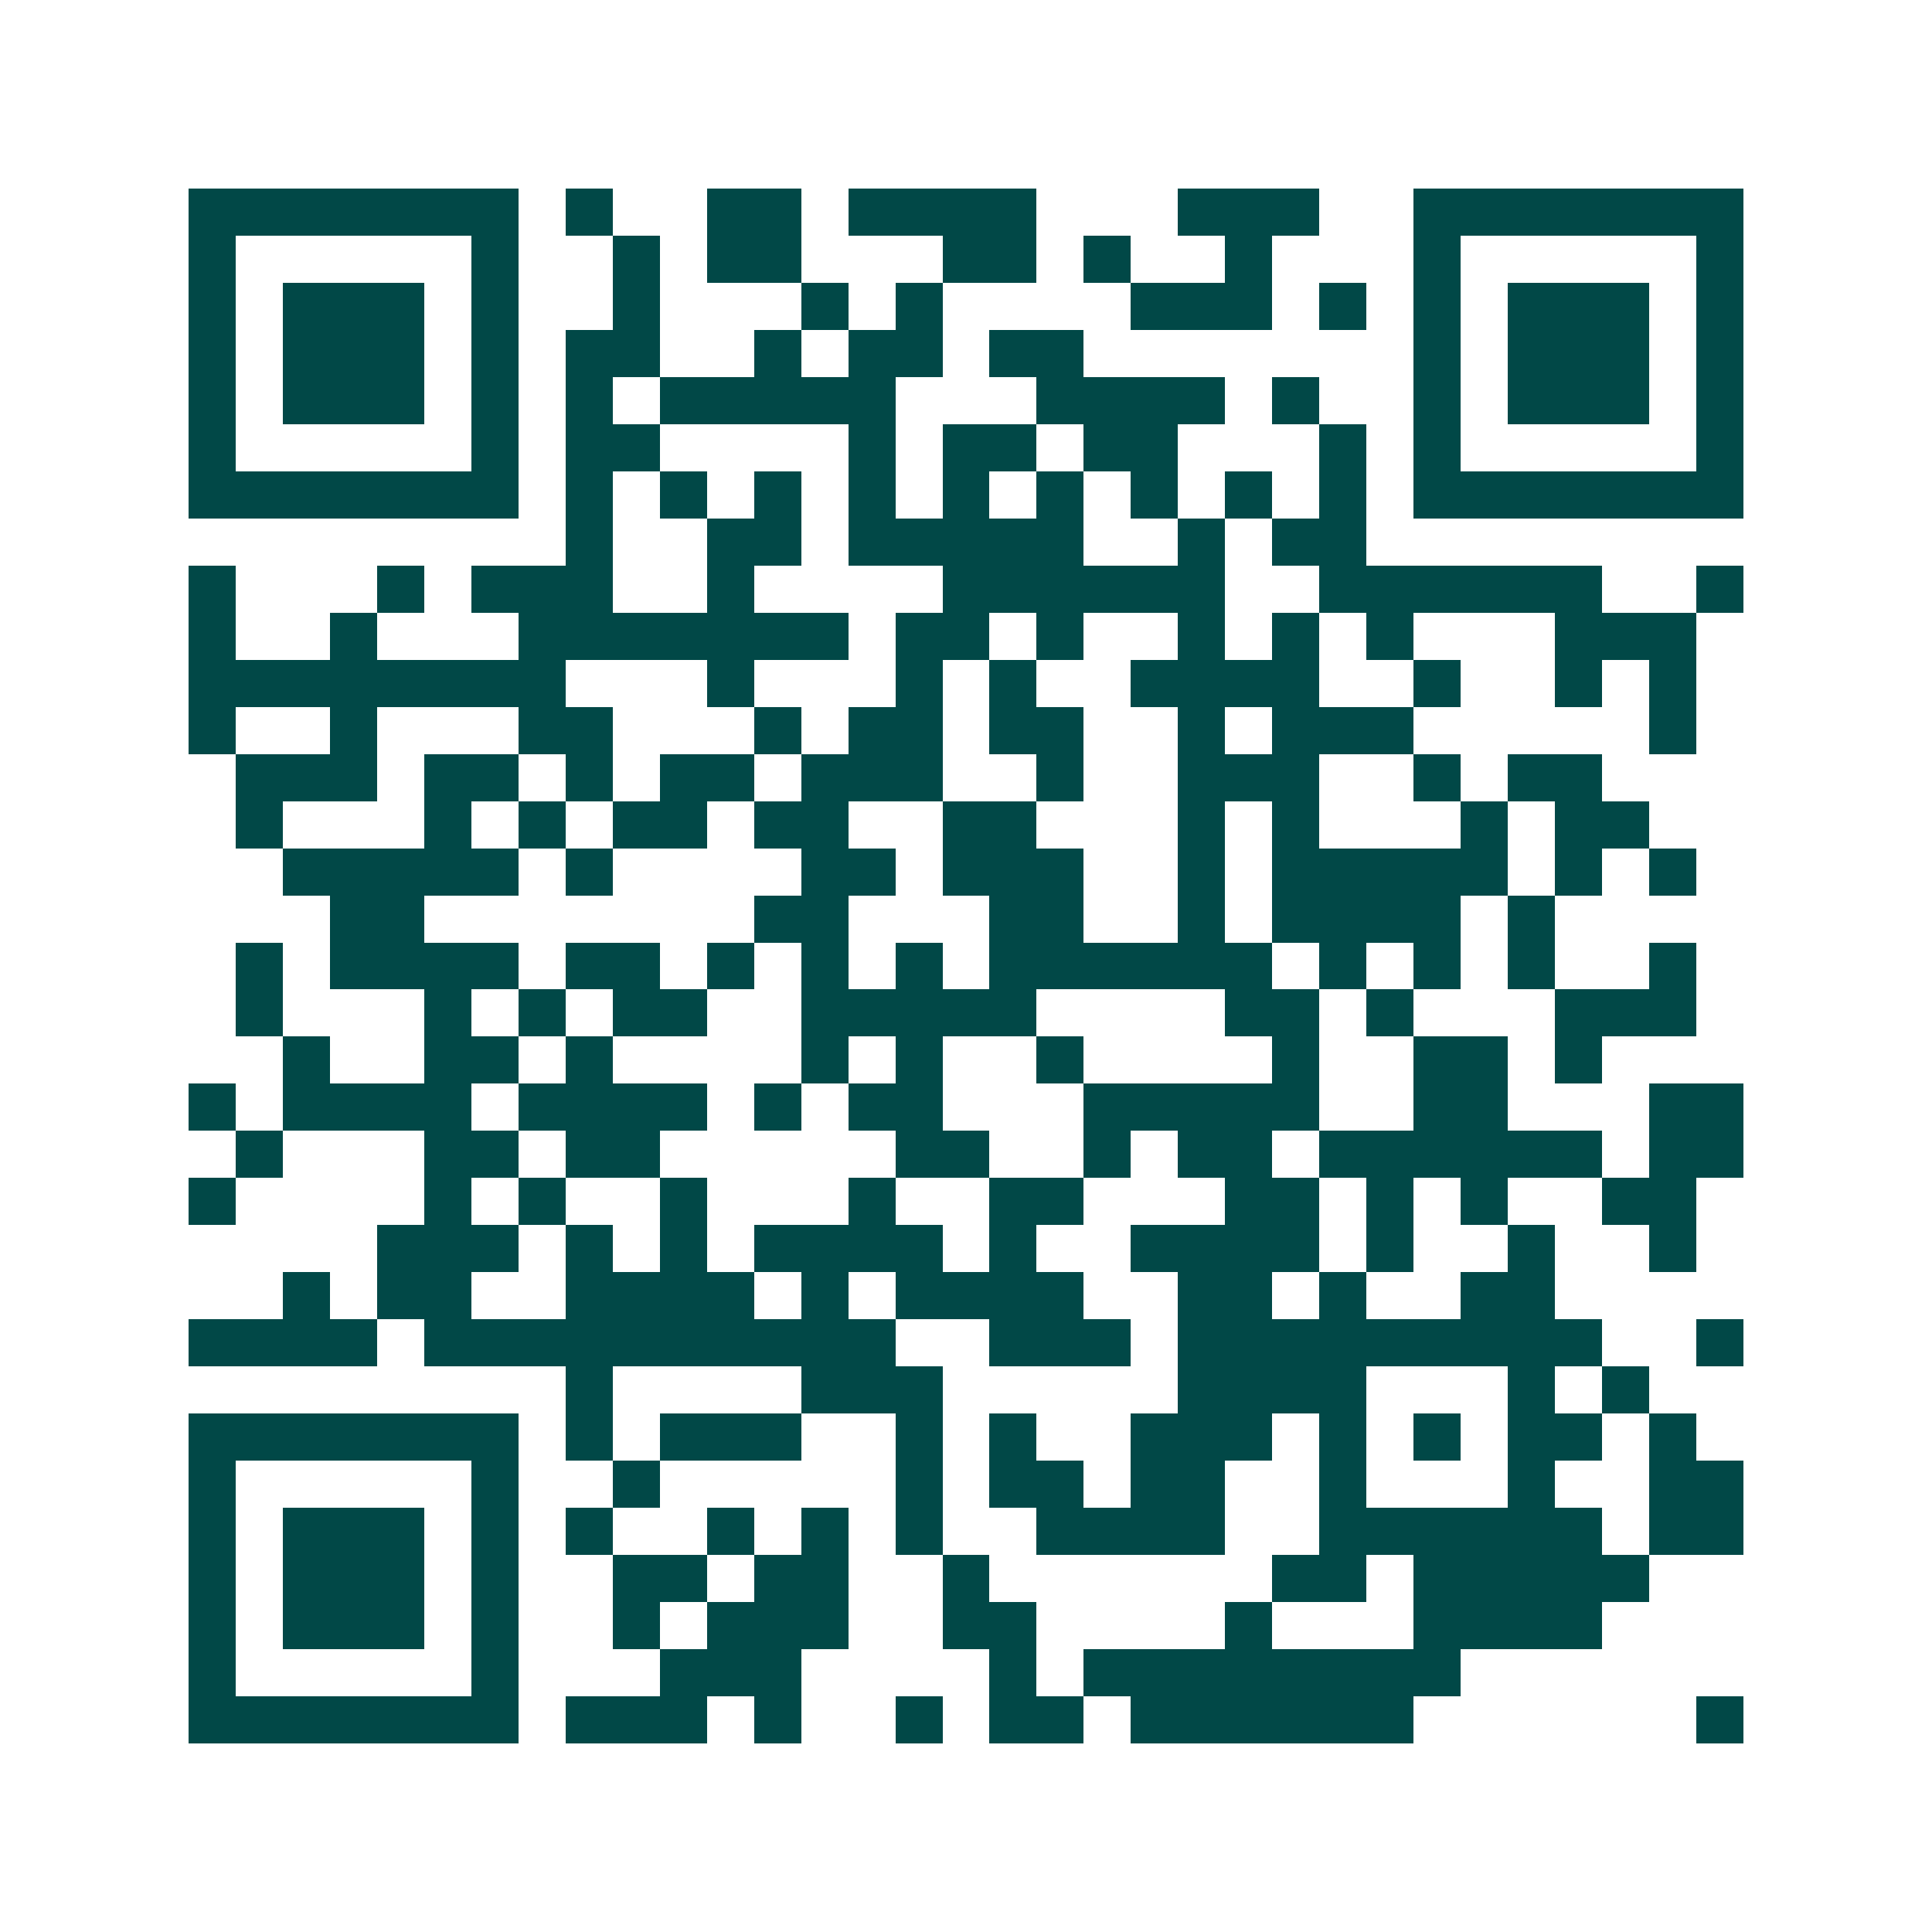 <svg xmlns="http://www.w3.org/2000/svg" width="200" height="200" viewBox="0 0 41 41" shape-rendering="crispEdges"><path fill="#ffffff" d="M0 0h41v41H0z"/><path stroke="#014847" d="M4 4.5h7m1 0h1m2 0h2m1 0h4m3 0h3m2 0h7M4 5.5h1m5 0h1m2 0h1m1 0h2m3 0h2m1 0h1m2 0h1m3 0h1m5 0h1M4 6.5h1m1 0h3m1 0h1m2 0h1m3 0h1m1 0h1m4 0h3m1 0h1m1 0h1m1 0h3m1 0h1M4 7.5h1m1 0h3m1 0h1m1 0h2m2 0h1m1 0h2m1 0h2m7 0h1m1 0h3m1 0h1M4 8.5h1m1 0h3m1 0h1m1 0h1m1 0h5m3 0h4m1 0h1m2 0h1m1 0h3m1 0h1M4 9.5h1m5 0h1m1 0h2m4 0h1m1 0h2m1 0h2m3 0h1m1 0h1m5 0h1M4 10.5h7m1 0h1m1 0h1m1 0h1m1 0h1m1 0h1m1 0h1m1 0h1m1 0h1m1 0h1m1 0h7M12 11.5h1m2 0h2m1 0h5m2 0h1m1 0h2M4 12.5h1m3 0h1m1 0h3m2 0h1m4 0h6m2 0h6m2 0h1M4 13.5h1m2 0h1m3 0h7m1 0h2m1 0h1m2 0h1m1 0h1m1 0h1m3 0h3M4 14.5h8m3 0h1m3 0h1m1 0h1m2 0h4m2 0h1m2 0h1m1 0h1M4 15.5h1m2 0h1m3 0h2m3 0h1m1 0h2m1 0h2m2 0h1m1 0h3m5 0h1M5 16.5h3m1 0h2m1 0h1m1 0h2m1 0h3m2 0h1m2 0h3m2 0h1m1 0h2M5 17.5h1m3 0h1m1 0h1m1 0h2m1 0h2m2 0h2m3 0h1m1 0h1m3 0h1m1 0h2M6 18.5h5m1 0h1m4 0h2m1 0h3m2 0h1m1 0h5m1 0h1m1 0h1M7 19.5h2m7 0h2m3 0h2m2 0h1m1 0h4m1 0h1M5 20.5h1m1 0h4m1 0h2m1 0h1m1 0h1m1 0h1m1 0h6m1 0h1m1 0h1m1 0h1m2 0h1M5 21.5h1m3 0h1m1 0h1m1 0h2m2 0h5m4 0h2m1 0h1m3 0h3M6 22.5h1m2 0h2m1 0h1m4 0h1m1 0h1m2 0h1m4 0h1m2 0h2m1 0h1M4 23.5h1m1 0h4m1 0h4m1 0h1m1 0h2m3 0h5m2 0h2m3 0h2M5 24.5h1m3 0h2m1 0h2m5 0h2m2 0h1m1 0h2m1 0h6m1 0h2M4 25.5h1m4 0h1m1 0h1m2 0h1m3 0h1m2 0h2m3 0h2m1 0h1m1 0h1m2 0h2M8 26.5h3m1 0h1m1 0h1m1 0h4m1 0h1m2 0h4m1 0h1m2 0h1m2 0h1M6 27.5h1m1 0h2m2 0h4m1 0h1m1 0h4m2 0h2m1 0h1m2 0h2M4 28.5h4m1 0h10m2 0h3m1 0h9m2 0h1M12 29.5h1m4 0h3m5 0h4m3 0h1m1 0h1M4 30.5h7m1 0h1m1 0h3m2 0h1m1 0h1m2 0h3m1 0h1m1 0h1m1 0h2m1 0h1M4 31.5h1m5 0h1m2 0h1m5 0h1m1 0h2m1 0h2m2 0h1m3 0h1m2 0h2M4 32.5h1m1 0h3m1 0h1m1 0h1m2 0h1m1 0h1m1 0h1m2 0h4m2 0h6m1 0h2M4 33.5h1m1 0h3m1 0h1m2 0h2m1 0h2m2 0h1m6 0h2m1 0h5M4 34.5h1m1 0h3m1 0h1m2 0h1m1 0h3m2 0h2m4 0h1m3 0h4M4 35.5h1m5 0h1m3 0h3m4 0h1m1 0h8M4 36.5h7m1 0h3m1 0h1m2 0h1m1 0h2m1 0h6m6 0h1"/></svg>
